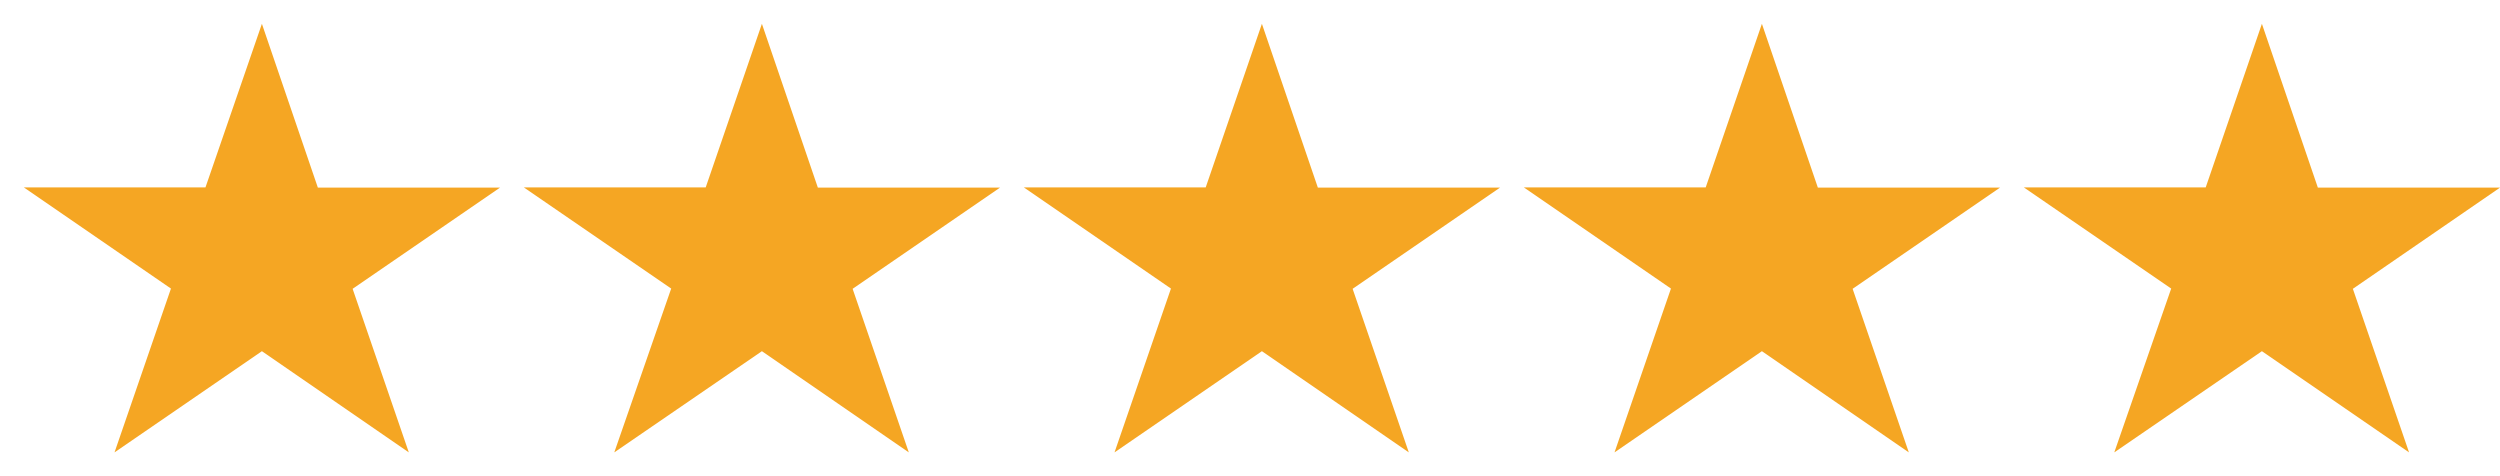 <svg xmlns="http://www.w3.org/2000/svg" width="105" height="20" fill="none"><path fill="#F5A623" fill-rule="evenodd" d="M21 7.88h-7.65L11 1 8.63 7.87H1l6.18 4.25L4.81 19 11 14.75 17.17 19l-2.36-6.87L21 7.88ZM42 7.88h-7.65L32 1l-2.36 6.87H22l6.19 4.25L25.8 19 32 14.75 38.17 19l-2.36-6.87L42 7.88ZM63 7.88h-7.65L53 1l-2.36 6.87H43l6.18 4.25L46.81 19 53 14.75 59.17 19l-2.36-6.87L63 7.88ZM84 7.88h-7.65L74 1l-2.36 6.87H64l6.18 4.25L67.81 19 74 14.75 80.17 19l-2.36-6.87L84 7.88ZM105 7.88h-7.65L95 1l-2.36 6.87H85l6.19 4.25L88.8 19 95 14.75l6.18 4.25-2.36-6.87L105 7.88Z" clip-rule="evenodd"/></svg>
